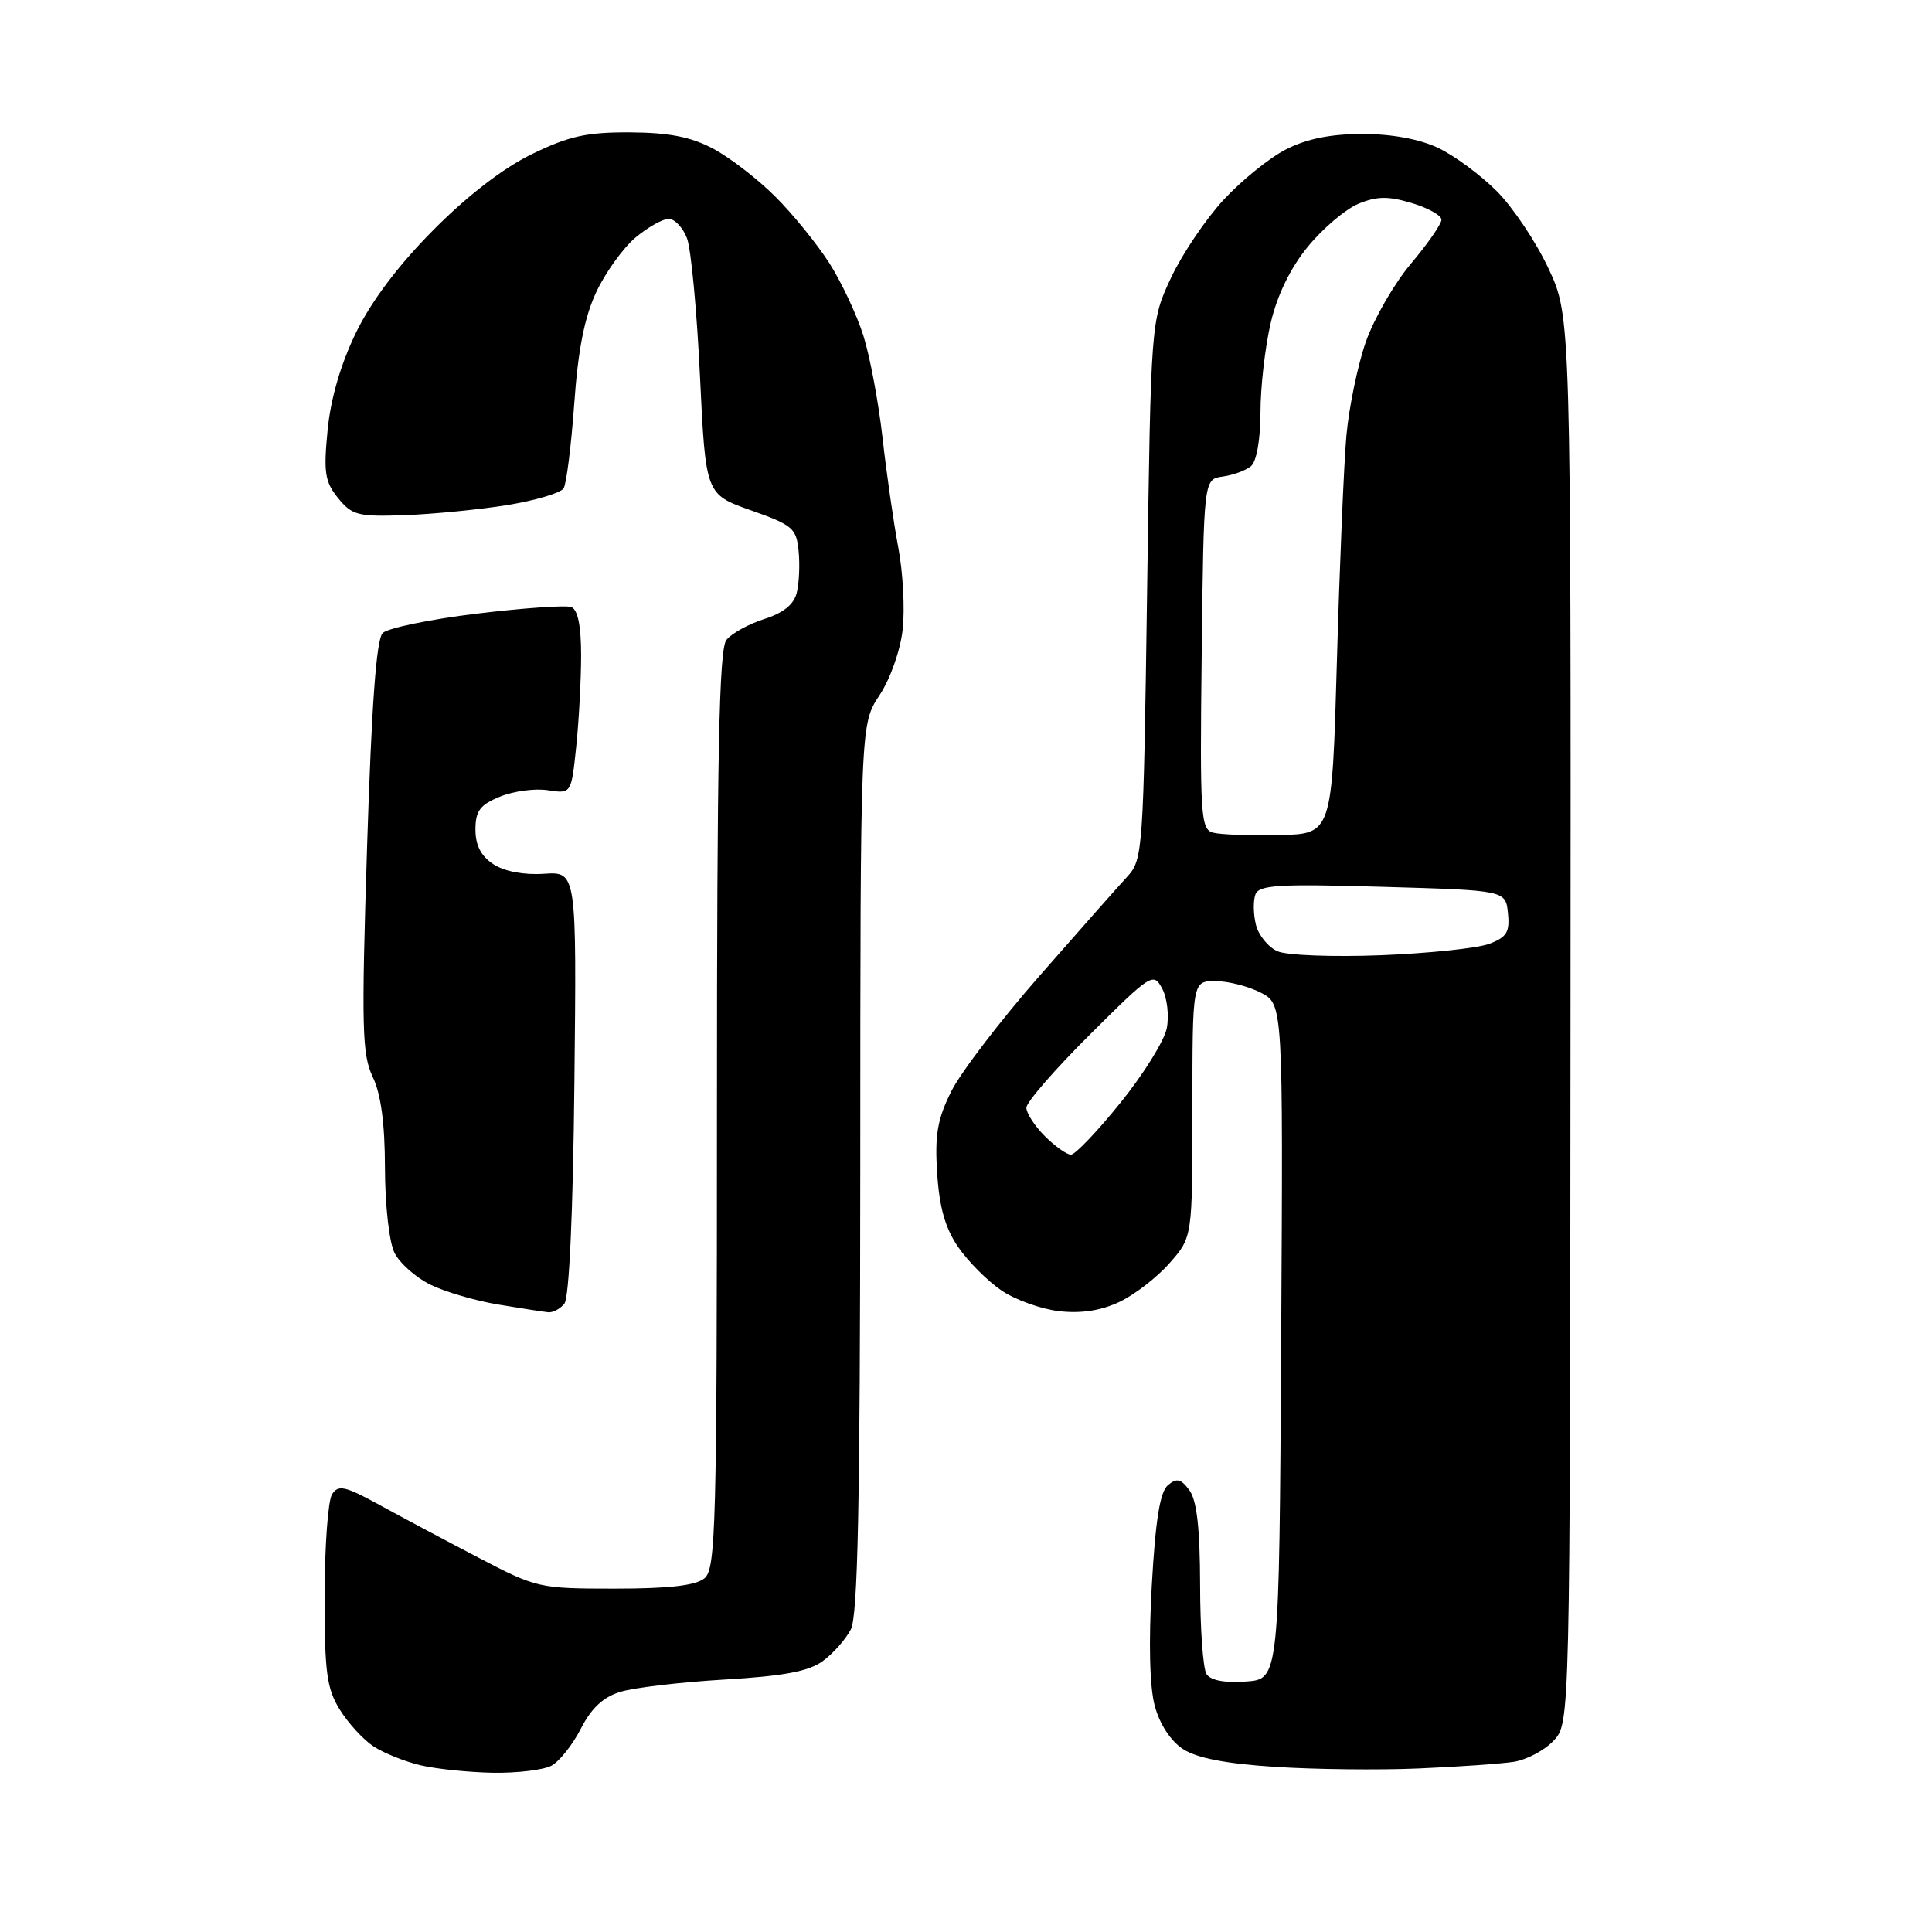 <?xml version="1.0" encoding="UTF-8" standalone="no"?>
<svg 
  version="1.1" 
  xmlns="http://www.w3.org/2000/svg" 
  xmlns:xlink="http://www.w3.org/1999/xlink" 
  xmlns:svg="http://www.w3.org/2000/svg"
  xmlns:rdf="http://www.w3.org/1999/02/22-rdf-syntax-ns#"
  xmlns:cc="http://creativecommons.org/ns#"
  xmlns:dc="http://purl.org/dc/elements/1.1/"
  viewBox="0 0 256 256"
  width="256"
  height="256"
>
<style>svg {background-color: white; }</style>"
<path stroke="none" fill="black" fill-rule="evenodd" d="M65.32,234.90C62.12,234.84 57.81,234.40 55.73,233.91C53.66,233.42 50.86,232.30 49.50,231.41C48.14,230.52 46.13,228.32 45.02,226.53C43.29,223.73 43.00,221.57 43.02,211.38C43.02,204.85 43.47,198.82 44.00,198.00C44.83,196.71 45.71,196.91 50.23,199.38C53.13,200.97 59.04,204.12 63.37,206.38C71.10,210.42 71.43,210.50 81.47,210.50C88.66,210.50 92.18,210.09 93.35,209.13C94.85,207.88 95.00,202.29 95.00,147.07C95.00,100.03 95.28,86.03 96.25,84.80C96.94,83.93 99.19,82.69 101.25,82.03C103.78,81.23 105.19,80.10 105.57,78.56C105.89,77.30 106.00,74.80 105.82,73.01C105.53,69.99 105.03,69.57 99.50,67.62C93.50,65.50 93.50,65.50 92.75,49.82C92.34,41.20 91.57,32.99 91.03,31.57C90.49,30.16 89.40,29.00 88.60,29.00C87.81,29.00 85.82,30.12 84.19,31.49C82.56,32.87 80.23,36.10 79.02,38.68C77.45,42.01 76.60,46.32 76.09,53.49C75.69,59.05 75.06,64.10 74.68,64.71C74.30,65.32 70.96,66.31 67.25,66.92C63.54,67.52 57.42,68.12 53.66,68.26C47.43,68.48 46.65,68.28 44.80,66.00C43.05,63.84 42.86,62.62 43.41,57.00C43.82,52.79 45.15,48.24 47.17,44.08C49.20,39.91 52.78,35.15 57.40,30.50C61.95,25.91 66.66,22.28 70.50,20.41C75.42,18.02 77.76,17.51 83.50,17.54C88.66,17.57 91.55,18.14 94.50,19.70C96.70,20.87 100.41,23.73 102.74,26.06C105.07,28.38 108.29,32.36 109.91,34.89C111.52,37.43 113.55,41.75 114.41,44.50C115.28,47.25 116.41,53.33 116.94,58.00C117.46,62.67 118.40,69.20 119.02,72.50C119.65,75.80 119.91,80.71 119.61,83.41C119.30,86.20 117.97,89.96 116.53,92.14C114.00,95.96 114.00,95.96 113.99,154.73C113.97,199.38 113.67,214.08 112.74,215.90C112.06,217.23 110.38,219.12 109.00,220.12C107.14,221.47 103.82,222.09 96.00,222.55C90.22,222.89 84.03,223.62 82.23,224.17C79.92,224.87 78.37,226.32 76.97,229.05C75.88,231.19 74.12,233.40 73.06,233.97C72.00,234.53 68.51,234.95 65.32,234.90zM188.00,234.33C182.78,234.56 174.20,234.46 168.96,234.12C162.41,233.70 158.57,232.95 156.74,231.75C155.12,230.69 153.66,228.46 153.01,226.03C152.33,223.53 152.19,217.63 152.62,210.03C153.11,201.36 153.71,197.66 154.76,196.79C155.93,195.81 156.49,195.95 157.61,197.48C158.59,198.82 159.00,202.52 159.02,209.94C159.02,215.75 159.41,221.09 159.86,221.81C160.40,222.66 162.26,223.02 165.10,222.81C169.50,222.50 169.50,222.50 169.76,177.78C170.02,133.06 170.02,133.06 167.06,131.53C165.43,130.69 162.73,130.00 161.05,130.00C158.00,130.00 158.00,130.00 158.00,146.97C158.00,163.93 158.00,163.93 154.99,167.35C153.34,169.24 150.35,171.55 148.35,172.50C145.91,173.66 143.29,174.07 140.35,173.74C137.94,173.46 134.48,172.22 132.65,170.96C130.82,169.71 128.25,167.12 126.95,165.22C125.25,162.74 124.47,159.98 124.18,155.46C123.85,150.36 124.21,148.29 126.06,144.59C127.32,142.07 132.60,135.17 137.79,129.25C142.97,123.34 148.18,117.45 149.36,116.17C151.44,113.91 151.51,112.88 152.00,78.17C152.50,42.50 152.50,42.50 155.16,36.82C156.62,33.70 159.75,29.05 162.12,26.49C164.48,23.93 168.21,20.91 170.41,19.79C173.15,18.39 176.34,17.75 180.54,17.75C184.42,17.75 188.09,18.43 190.55,19.59C192.69,20.60 196.18,23.18 198.32,25.32C200.45,27.45 203.54,32.06 205.18,35.57C208.16,41.94 208.16,41.94 208.10,135.13C208.04,228.33 208.04,228.33 205.86,230.65C204.66,231.93 202.29,233.18 200.59,233.45C198.89,233.71 193.22,234.11 188.00,234.33zM72.63,173.88C72.01,173.82 69.04,173.36 66.03,172.86C63.02,172.36 58.97,171.18 57.04,170.23C55.10,169.28 52.96,167.38 52.27,166.00C51.57,164.59 51.02,159.69 51.01,154.78C51.00,148.87 50.48,144.98 49.39,142.70C47.97,139.71 47.88,136.22 48.64,112.21C49.24,93.29 49.87,84.73 50.71,83.88C51.38,83.22 56.99,82.06 63.17,81.31C69.35,80.56 74.99,80.17 75.70,80.44C76.56,80.77 77.00,82.93 77.00,86.82C77.00,90.06 76.71,95.51 76.35,98.94C75.70,105.18 75.70,105.18 72.60,104.71C70.89,104.44 68.04,104.83 66.25,105.56C63.59,106.65 63.00,107.45 63.00,109.93C63.00,112.01 63.74,113.44 65.37,114.51C66.83,115.47 69.41,115.96 72.08,115.78C76.41,115.50 76.41,115.50 76.11,143.50C75.93,160.73 75.42,171.98 74.78,172.75C74.22,173.44 73.25,173.95 72.63,173.88zM141.91,153.00C142.46,153.00 145.41,149.91 148.45,146.14C151.50,142.37 154.26,137.93 154.60,136.27C154.93,134.60 154.66,132.23 154.00,131.00C152.83,128.81 152.55,128.99 144.40,137.10C139.78,141.70 136.00,146.05 136.00,146.77C136.00,147.50 137.10,149.20 138.45,150.55C139.80,151.90 141.36,153.00 141.91,153.00zM183.03,126.57C189.36,126.32 195.81,125.64 197.34,125.06C199.66,124.18 200.07,123.50 199.81,120.99C199.50,117.98 199.50,117.98 183.21,117.51C169.43,117.11 166.84,117.26 166.35,118.52C166.04,119.34 166.07,121.15 166.42,122.55C166.77,123.94 168.06,125.52 169.28,126.05C170.50,126.59 176.68,126.82 183.03,126.57zM169.50,110.65C176.50,110.50 176.50,110.50 177.15,87.50C177.51,74.85 178.07,61.44 178.41,57.69C178.75,53.94 179.91,48.36 180.99,45.27C182.08,42.19 184.77,37.53 186.98,34.91C189.19,32.29 191.00,29.68 191.00,29.11C191.00,28.54 189.22,27.55 187.05,26.90C183.94,25.97 182.45,25.99 180.00,27.00C178.30,27.71 175.29,30.25 173.32,32.66C170.99,35.50 169.26,39.05 168.38,42.77C167.64,45.92 167.02,51.26 167.02,54.63C167.01,58.30 166.50,61.17 165.75,61.78C165.06,62.35 163.38,62.96 162.00,63.15C159.50,63.50 159.50,63.50 159.23,86.67C158.98,108.12 159.10,109.88 160.73,110.33C161.70,110.59 165.65,110.74 169.50,110.65z" />

</svg>